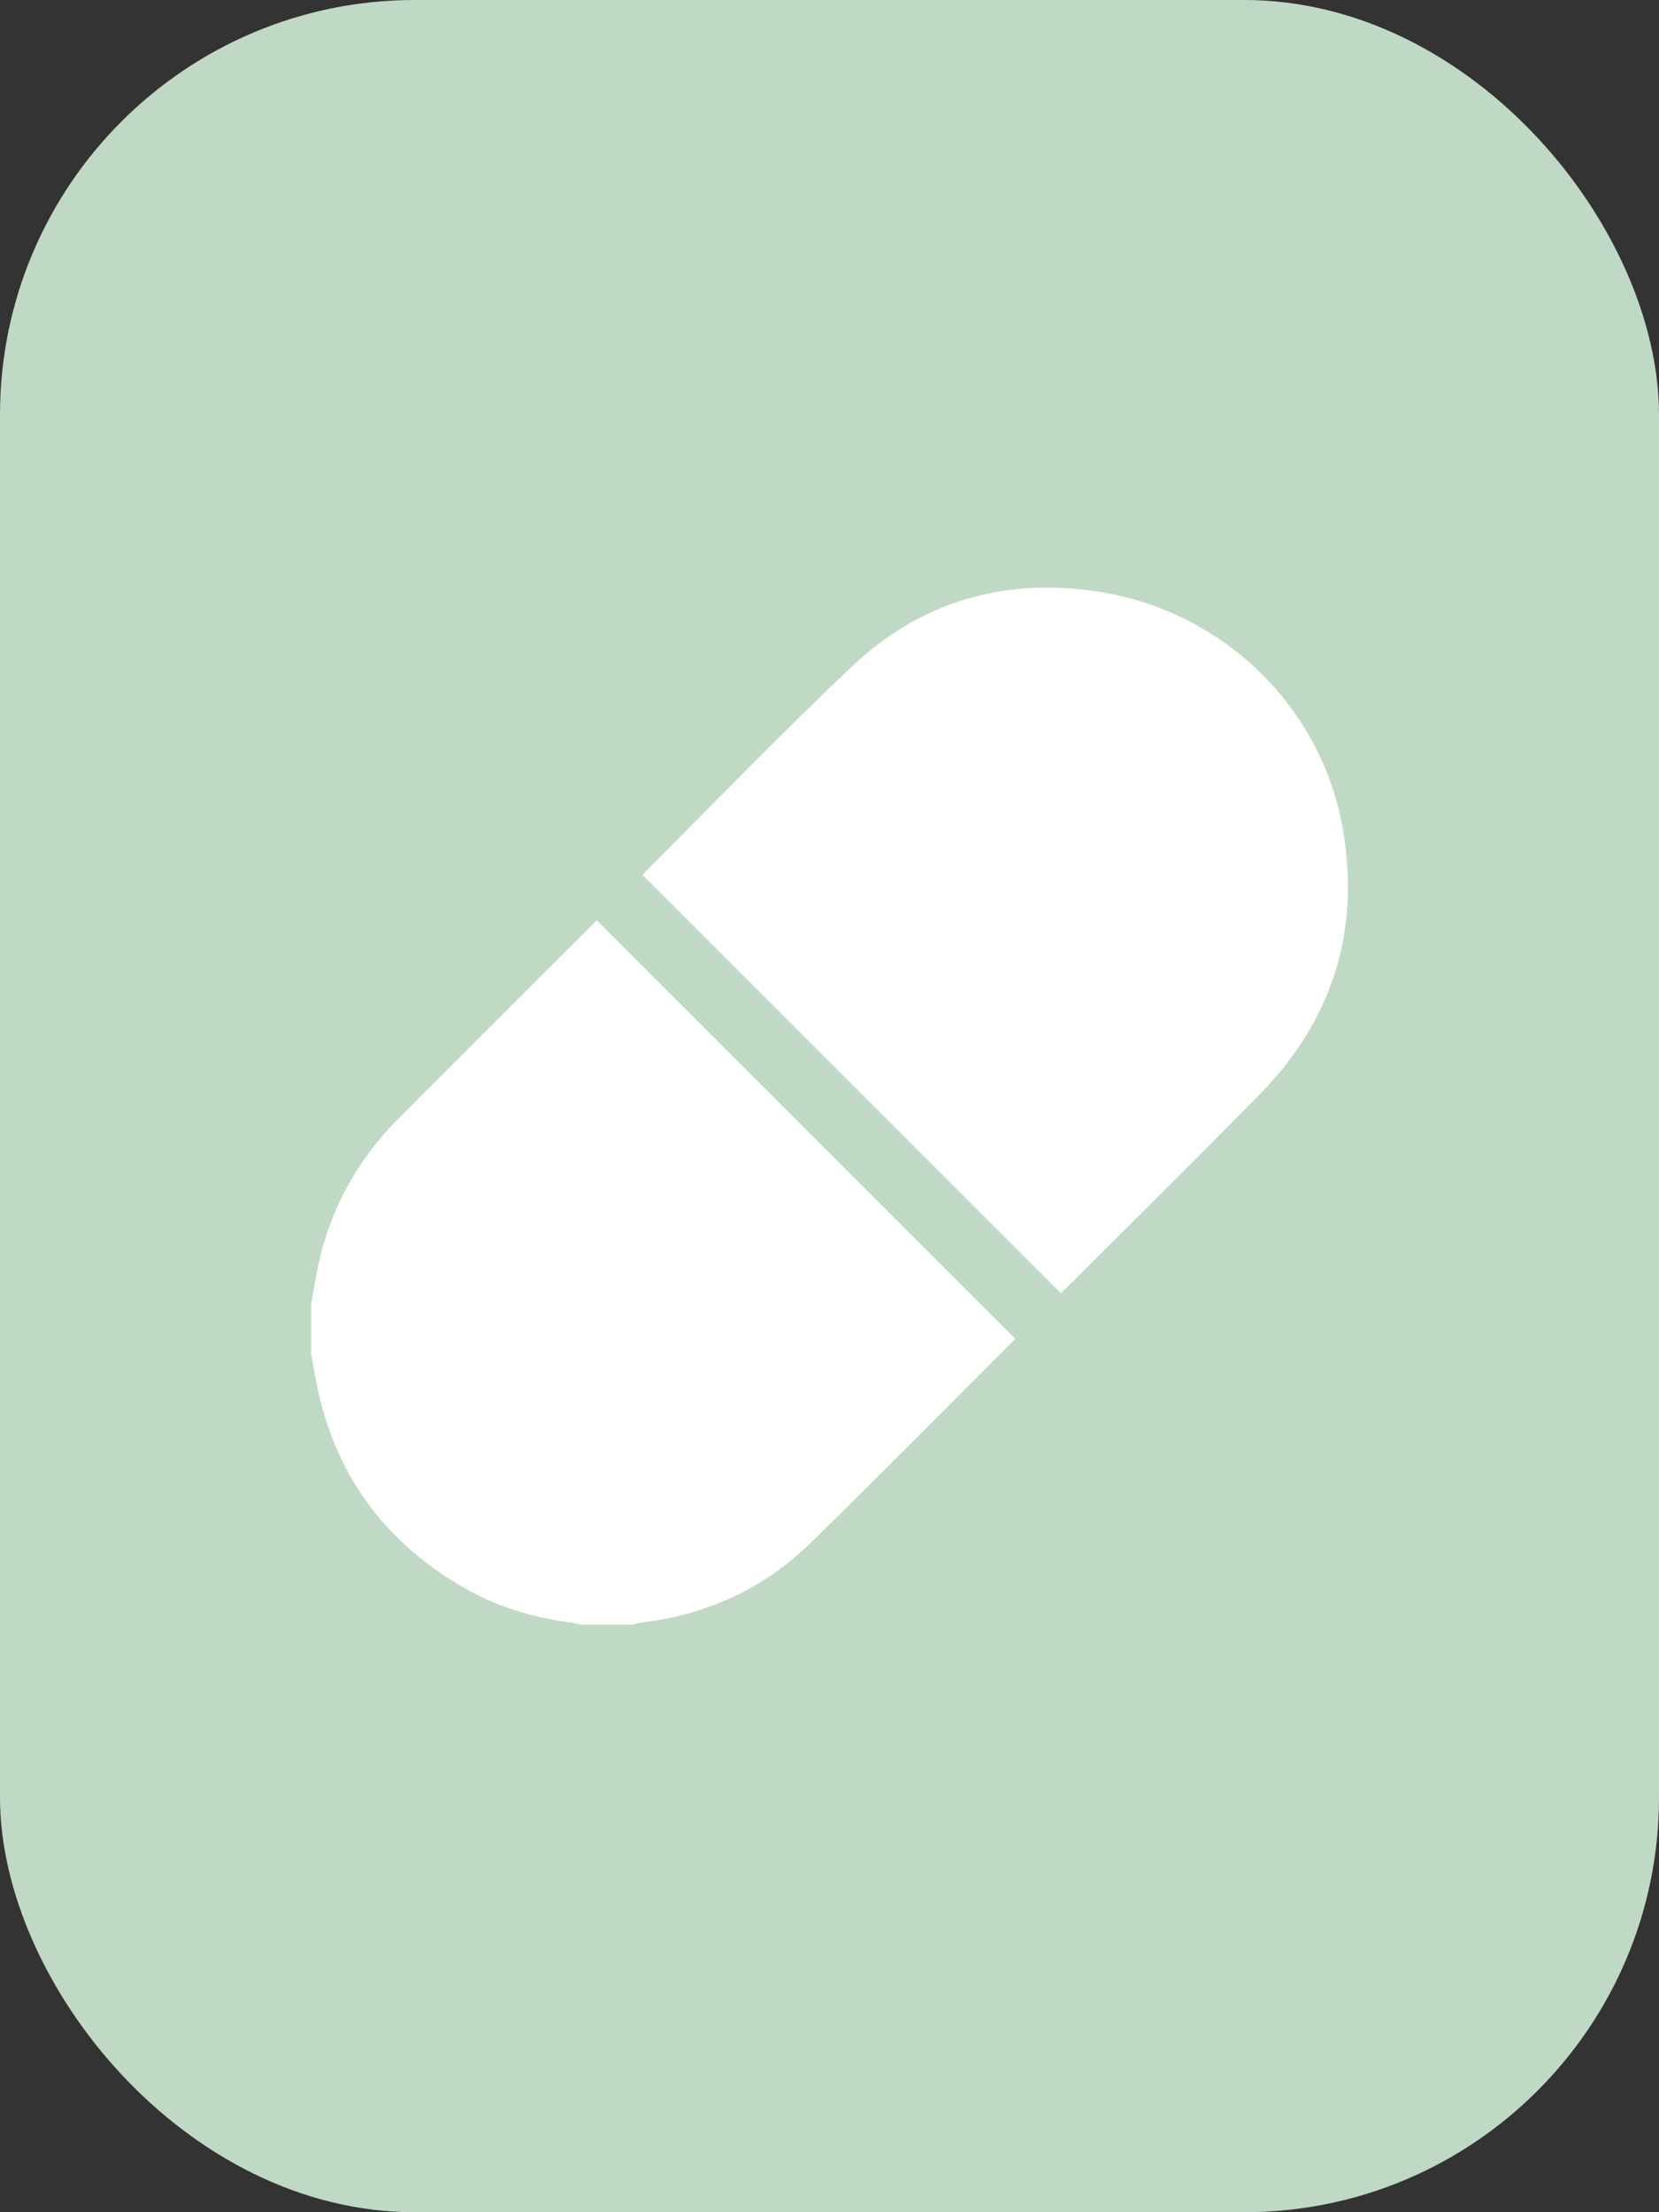<svg width="24" height="32" viewBox="0 0 24 32" fill="none" xmlns="http://www.w3.org/2000/svg">
<rect x="0" y="0" width="24" height="32" fill="#333333" stroke="none"/>
<rect width="24" height="32" rx="6" fill="#C0D9C5"/>
<g clip-path="url(#clip0_216_32)">
<path d="M4.5 18.871C4.543 18.642 4.576 18.41 4.631 18.184C4.818 17.412 5.202 16.747 5.76 16.185C6.707 15.233 7.658 14.286 8.608 13.337C8.621 13.323 8.637 13.312 8.634 13.314C10.651 15.33 12.664 17.344 14.686 19.365C14.694 19.353 14.686 19.37 14.672 19.383C13.695 20.36 12.724 21.342 11.737 22.309C11.05 22.983 10.214 23.364 9.256 23.473C9.223 23.477 9.191 23.491 9.159 23.5H8.397C8.35 23.49 8.304 23.475 8.257 23.469C7.709 23.401 7.189 23.241 6.71 22.966C5.609 22.334 4.898 21.404 4.611 20.161C4.566 19.967 4.536 19.77 4.5 19.574C4.5 19.34 4.5 19.105 4.5 18.871Z" fill="white"/>
<path d="M15.345 18.705C13.325 16.686 11.316 14.677 9.301 12.662C9.308 12.651 9.317 12.628 9.333 12.612C10.332 11.616 11.31 10.598 12.336 9.631C13.325 8.699 14.528 8.353 15.873 8.556C17.682 8.828 19.125 10.22 19.429 12.008C19.68 13.484 19.267 14.77 18.216 15.838C17.295 16.774 16.361 17.697 15.432 18.625C15.405 18.652 15.376 18.677 15.345 18.706V18.705Z" fill="white"/>
</g>
<defs>
<clipPath id="clip0_216_32">
<rect width="15" height="15.001" fill="white" transform="translate(4.5 8.5)"/>
</clipPath>
</defs>
</svg>
